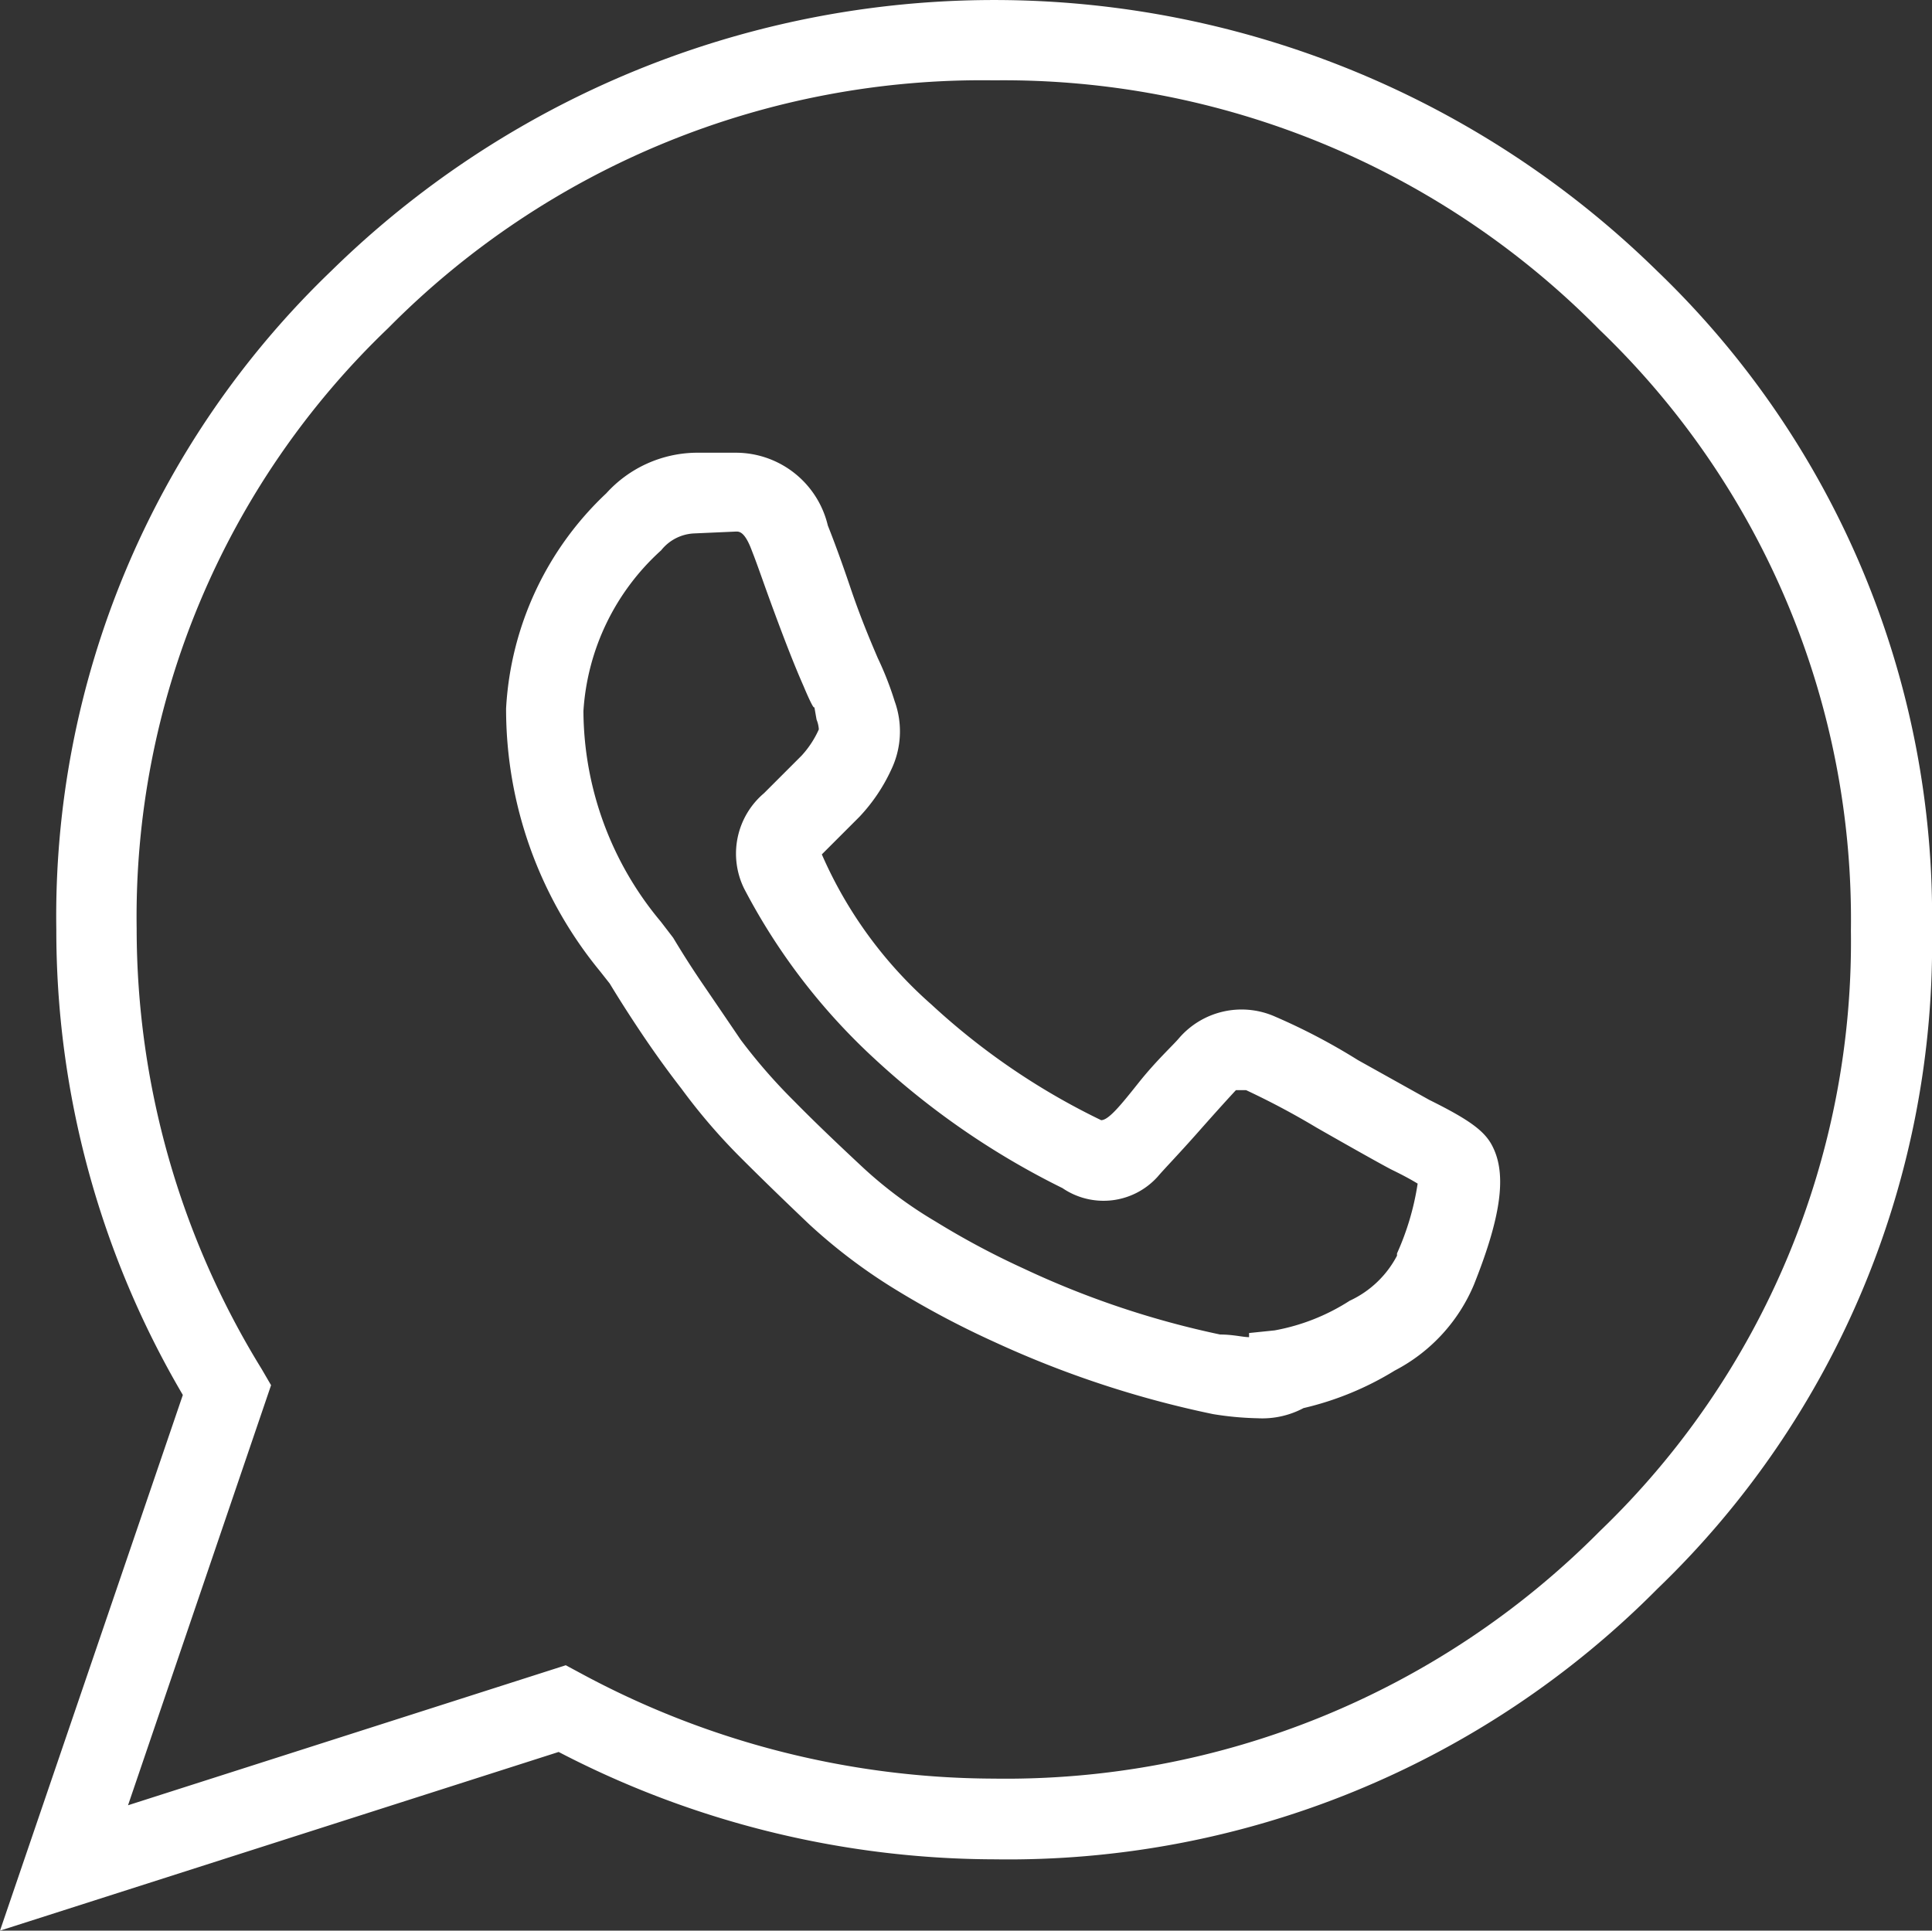 <svg id="_04_calling" data-name=" 04 calling" xmlns="http://www.w3.org/2000/svg" viewBox="0 0 51.46 51.43"><rect x="0" y="0" width="51.46" height="51.43" fill="#333333" stroke="none"/><defs><style>.cls-1{fill:#fff;}</style></defs><path class="cls-1" d="M69.85,51.43l4.87-14.27a24.41,24.41,0,0,1-3.37-12.4A23.82,23.82,0,0,1,78.68,7.21a25.21,25.21,0,0,1,35.3,0,23.82,23.82,0,0,1,7.33,17.55A23.82,23.82,0,0,1,114,42.32a24.34,24.34,0,0,1-17.65,7.21,25.26,25.26,0,0,1-11.62-2.86ZM96.33,2.14a22.24,22.24,0,0,0-16.14,6.6h0a21.7,21.7,0,0,0-6.7,16,22.35,22.35,0,0,0,3.33,11.73l.25.43L73.26,48.09l11.66-3.73.39.21a23.27,23.27,0,0,0,11,2.81,22.28,22.28,0,0,0,16.15-6.59,21.77,21.77,0,0,0,6.69-16,21.76,21.76,0,0,0-6.69-16A22.28,22.28,0,0,0,96.33,2.14Zm7,35.64a8.31,8.31,0,0,1-1.17-.11,26.94,26.94,0,0,1-5.82-1.92,24,24,0,0,1-2.59-1.37,14.72,14.72,0,0,1-2.35-1.77c-.62-.59-1.22-1.17-1.81-1.76A15.89,15.89,0,0,1,88,29c-.45-.58-.82-1.11-1.12-1.56s-.56-.86-.79-1.24l-.26-.33a11,11,0,0,1-2.5-7A8.5,8.5,0,0,1,86,13.14a3.28,3.28,0,0,1,2.38-1.08h1.09A2.52,2.52,0,0,1,91.9,14c.14.35.35.91.6,1.65s.49,1.32.73,1.88a8.6,8.6,0,0,1,.45,1.15,2.36,2.36,0,0,1-.09,1.82,4.67,4.67,0,0,1-.85,1.26l-1,1a11.38,11.38,0,0,0,2.92,4,18.48,18.48,0,0,0,4.52,3.08c.2,0,.53-.41,1-1s.92-1,1.07-1.18a2.2,2.2,0,0,1,2.56-.58,16.47,16.47,0,0,1,2.21,1.16l1.9,1.06c1.09.54,1.49.84,1.69,1.25.37.74.23,1.84-.5,3.67A4.57,4.57,0,0,1,107,36.51a8.17,8.17,0,0,1-2.43,1A2.34,2.34,0,0,1,103.34,37.78Zm-15-23.57a1.19,1.19,0,0,0-.87.45,6.3,6.3,0,0,0-2.07,4.28,8.8,8.8,0,0,0,2.06,5.61l.33.43c.27.45.52.84.8,1.25s.62.91,1,1.47a14.9,14.9,0,0,0,1.42,1.63c.57.58,1.16,1.14,1.77,1.71a11.26,11.26,0,0,0,2,1.5,21.46,21.46,0,0,0,2.34,1.25,23.82,23.82,0,0,0,5.24,1.76c.35,0,.6.07.77.07l0-.11.68-.07a5.51,5.51,0,0,0,2-.79,2.7,2.7,0,0,0,1.26-1.2l0-.06a7.1,7.1,0,0,0,.55-1.86c-.13-.08-.34-.2-.69-.37-.14-.07-.81-.44-2-1.12a20.76,20.76,0,0,0-1.88-1l0,0-.27,0c-.14.15-.47.51-1,1.11s-.92,1-1.08,1.19a1.94,1.94,0,0,1-2.54.31,21.05,21.05,0,0,1-5-3.44,16.56,16.56,0,0,1-3.48-4.54,2.11,2.11,0,0,1,.53-2.54l1-1a2.59,2.59,0,0,0,.46-.7.82.82,0,0,0-.06-.26l-.06-.34c0,.08-.11-.13-.29-.56-.26-.59-.52-1.27-.79-2s-.44-1.24-.58-1.59c-.19-.52-.34-.52-.42-.52Zm19.52,17.44Z" transform="translate(-69.85)"/></svg>